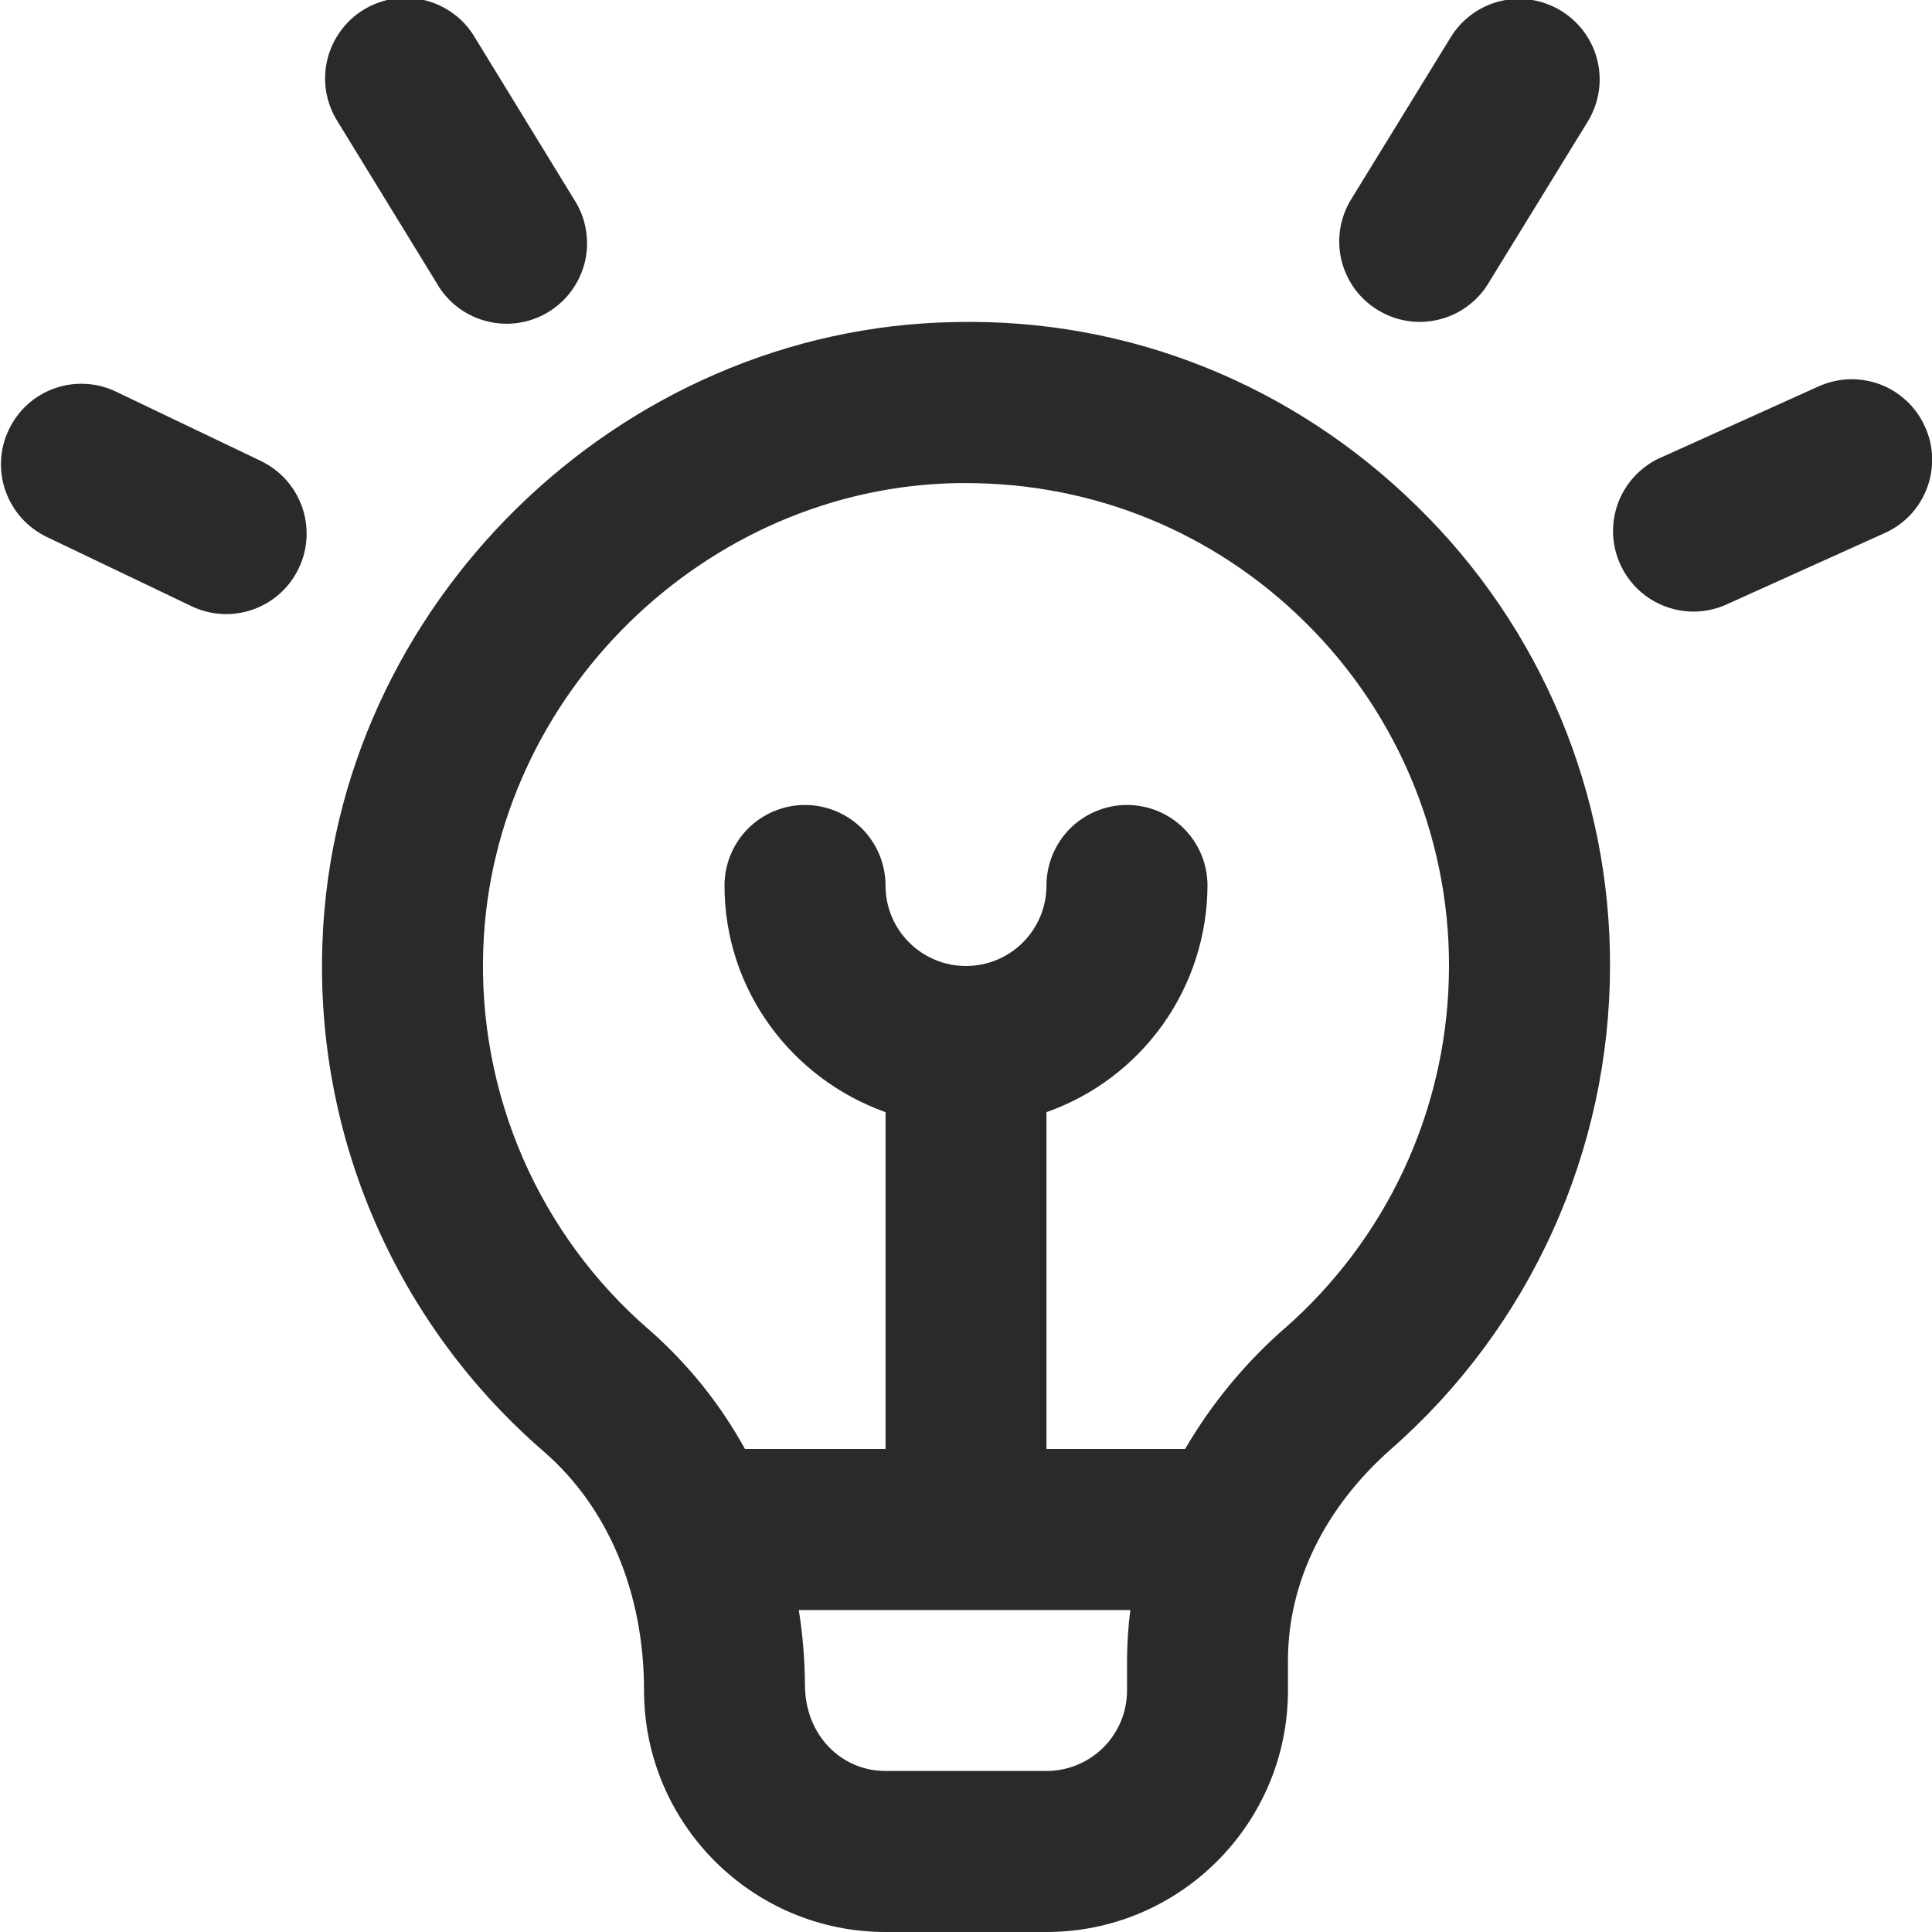 <?xml version="1.0" encoding="UTF-8"?> <svg xmlns="http://www.w3.org/2000/svg" width="20" height="20" viewBox="0 0 20 20" fill="none"><g clip-path="url(#clip0_134_49)"><path d="M9.887 3.334C6.4 3.392 3.462 6.272 3.338 9.755C3.3 10.749 3.486 11.74 3.883 12.652C4.28 13.565 4.877 14.376 5.63 15.027C6.289 15.599 6.667 16.479 6.667 17.5C6.667 18.878 7.788 20 9.167 20H10.833C12.212 20 13.333 18.878 13.333 17.5V17.188C13.333 16.383 13.713 15.606 14.402 14.999C15.113 14.375 15.683 13.606 16.073 12.744C16.464 11.882 16.666 10.946 16.667 10C16.669 9.115 16.494 8.238 16.152 7.422C15.81 6.606 15.308 5.866 14.675 5.247C13.391 3.984 11.689 3.293 9.887 3.334ZM11.667 17.5C11.667 17.721 11.579 17.933 11.423 18.089C11.266 18.245 11.054 18.333 10.833 18.333H9.167C8.707 18.333 8.333 17.96 8.333 17.442C8.331 17.183 8.31 16.923 8.269 16.667H11.701C11.679 16.839 11.668 17.013 11.667 17.188V17.5ZM13.302 13.748C12.892 14.106 12.543 14.529 12.268 15H10.833V11.513C11.319 11.342 11.74 11.024 12.039 10.604C12.337 10.184 12.498 9.682 12.5 9.167C12.5 8.946 12.412 8.734 12.256 8.577C12.1 8.421 11.888 8.333 11.667 8.333C11.446 8.333 11.234 8.421 11.077 8.577C10.921 8.734 10.833 8.946 10.833 9.167C10.833 9.388 10.745 9.6 10.589 9.756C10.433 9.912 10.221 10 10 10C9.779 10 9.567 9.912 9.411 9.756C9.254 9.6 9.167 9.388 9.167 9.167C9.167 8.946 9.079 8.734 8.923 8.577C8.766 8.421 8.554 8.333 8.333 8.333C8.112 8.333 7.9 8.421 7.744 8.577C7.588 8.734 7.5 8.946 7.5 9.167C7.5 10.252 8.199 11.168 9.167 11.513V15H7.712C7.456 14.535 7.121 14.118 6.722 13.768C6.157 13.28 5.71 12.672 5.412 11.987C5.115 11.303 4.975 10.561 5.003 9.815C5.097 7.203 7.3 5.043 9.915 5.001H10C11.322 5.001 12.564 5.508 13.507 6.437C13.996 6.918 14.382 7.495 14.638 8.131C14.895 8.768 15.018 9.451 14.998 10.137C14.979 10.823 14.819 11.498 14.527 12.12C14.235 12.741 13.818 13.295 13.303 13.748L13.302 13.748ZM13.988 2.062L15.017 0.387C15.074 0.293 15.149 0.212 15.237 0.148C15.326 0.083 15.426 0.037 15.533 0.011C15.639 -0.014 15.75 -0.018 15.858 -0.001C15.966 0.017 16.069 0.056 16.163 0.113C16.256 0.171 16.337 0.246 16.401 0.334C16.465 0.423 16.512 0.523 16.537 0.63C16.562 0.736 16.567 0.846 16.549 0.954C16.532 1.062 16.493 1.166 16.436 1.259L15.407 2.934C15.35 3.028 15.275 3.109 15.186 3.173C15.098 3.238 14.997 3.284 14.891 3.309C14.784 3.335 14.674 3.339 14.566 3.322C14.458 3.304 14.354 3.266 14.261 3.208C14.168 3.151 14.086 3.076 14.022 2.988C13.958 2.899 13.912 2.799 13.886 2.692C13.861 2.586 13.857 2.475 13.874 2.367C13.892 2.259 13.93 2.155 13.988 2.062ZM19.511 5.518L17.9 6.245C17.8 6.294 17.69 6.323 17.579 6.33C17.467 6.336 17.355 6.32 17.25 6.282C17.145 6.244 17.048 6.186 16.966 6.11C16.884 6.034 16.818 5.942 16.772 5.84C16.726 5.738 16.701 5.628 16.698 5.516C16.696 5.405 16.716 5.293 16.757 5.189C16.799 5.086 16.86 4.991 16.939 4.912C17.018 4.832 17.111 4.769 17.215 4.727L18.826 4C18.925 3.955 19.033 3.93 19.142 3.926C19.252 3.923 19.361 3.941 19.463 3.979C19.566 4.018 19.659 4.077 19.739 4.152C19.819 4.227 19.883 4.317 19.927 4.417C19.973 4.516 19.998 4.624 20.001 4.733C20.005 4.843 19.986 4.952 19.948 5.054C19.909 5.156 19.851 5.25 19.776 5.33C19.701 5.409 19.611 5.473 19.511 5.518ZM3.495 1.258C3.436 1.165 3.396 1.061 3.377 0.952C3.359 0.843 3.362 0.731 3.387 0.624C3.412 0.516 3.458 0.414 3.523 0.325C3.587 0.235 3.669 0.159 3.763 0.101C3.857 0.044 3.962 0.005 4.071 -0.012C4.181 -0.028 4.292 -0.023 4.399 0.003C4.507 0.03 4.608 0.077 4.696 0.143C4.785 0.209 4.86 0.292 4.916 0.388L5.942 2.063C6.003 2.157 6.045 2.261 6.064 2.371C6.084 2.48 6.081 2.593 6.057 2.702C6.032 2.81 5.986 2.913 5.921 3.003C5.857 3.094 5.774 3.17 5.679 3.229C5.584 3.287 5.479 3.325 5.368 3.342C5.258 3.359 5.146 3.353 5.038 3.325C4.93 3.298 4.829 3.249 4.74 3.182C4.651 3.114 4.577 3.03 4.522 2.933L3.495 1.258V1.258ZM3.092 5.884C3.045 5.983 2.979 6.071 2.898 6.144C2.816 6.217 2.721 6.274 2.618 6.31C2.515 6.346 2.406 6.362 2.296 6.356C2.187 6.35 2.08 6.322 1.982 6.275L0.483 5.558C0.385 5.51 0.296 5.444 0.223 5.363C0.15 5.281 0.094 5.186 0.057 5.083C0.021 4.98 0.005 4.871 0.011 4.762C0.017 4.652 0.044 4.545 0.092 4.447C0.139 4.348 0.205 4.259 0.286 4.186C0.367 4.113 0.462 4.056 0.566 4.02C0.669 3.983 0.778 3.968 0.888 3.974C0.997 3.98 1.104 4.007 1.202 4.055L2.701 4.772C2.799 4.82 2.888 4.886 2.961 4.967C3.034 5.049 3.09 5.144 3.127 5.247C3.163 5.35 3.179 5.459 3.173 5.568C3.167 5.678 3.14 5.786 3.092 5.884Z" fill="#2A2A2A"></path></g><defs><clipPath id="clip0_134_49"><rect width="20" height="20" fill="white"></rect></clipPath></defs></svg> 